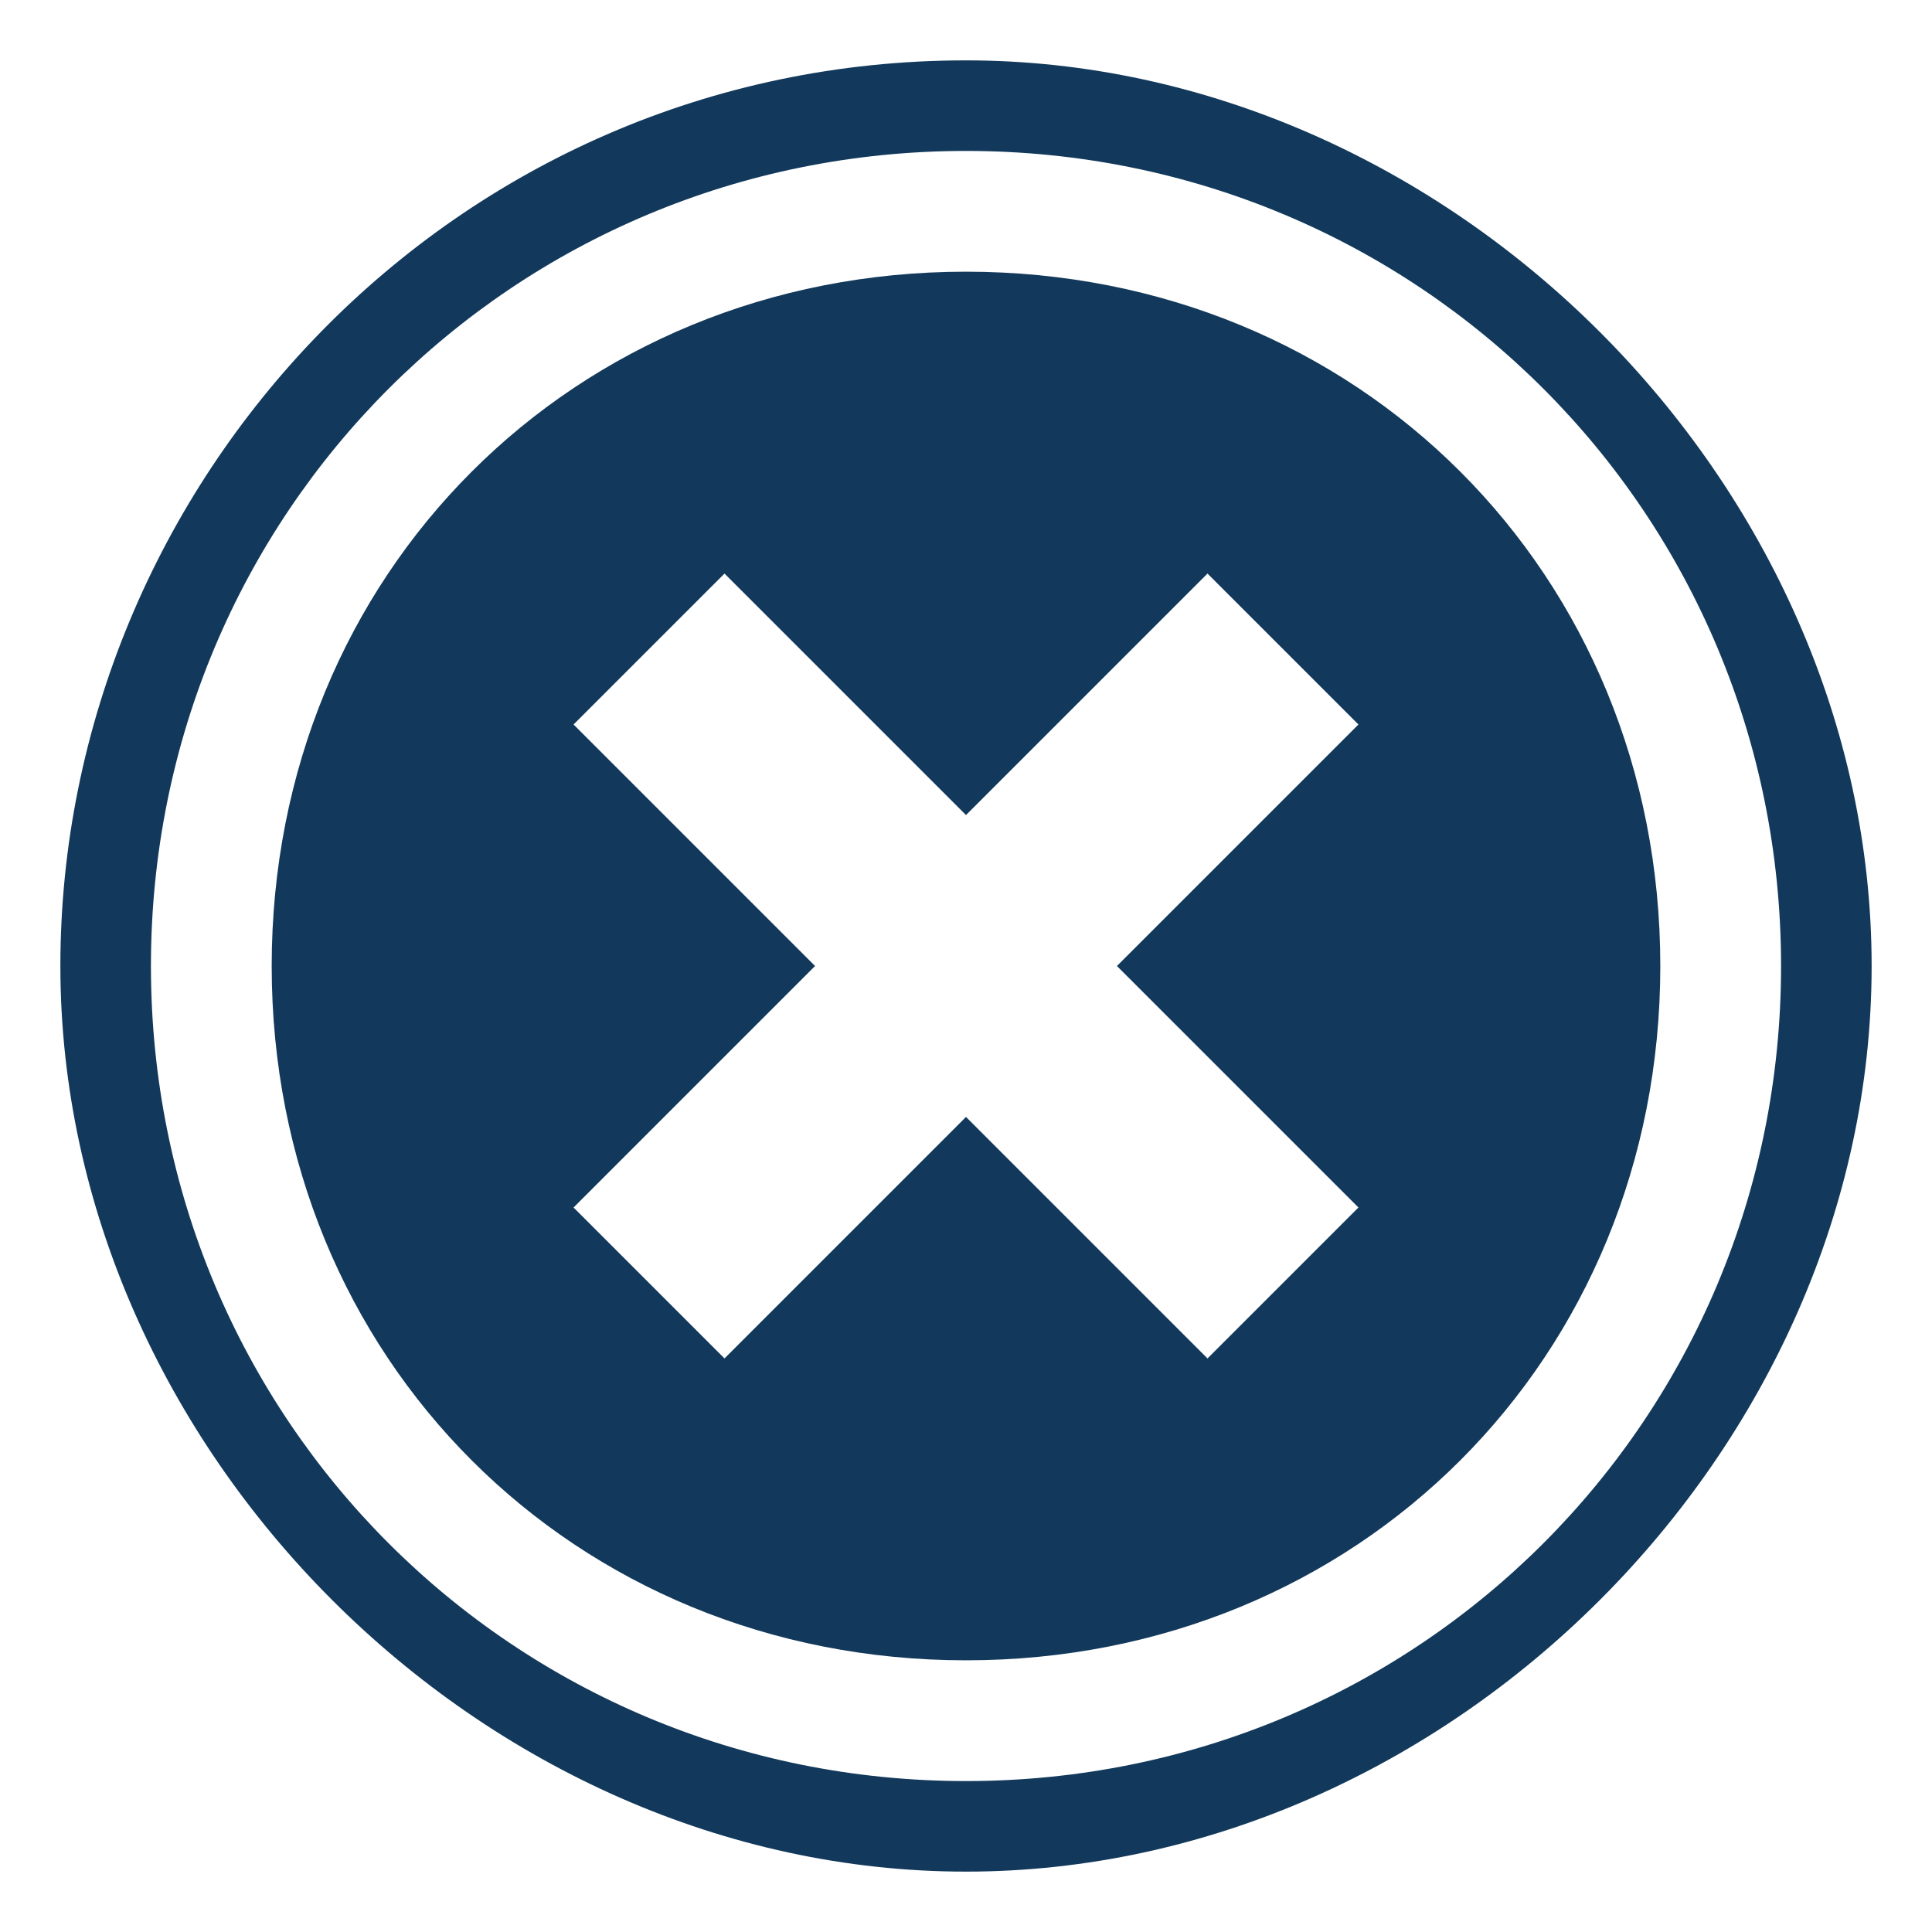 <svg xmlns="http://www.w3.org/2000/svg" id="Layer_1" viewBox="0 0 32 32" width="32" height="32"><style>.st0{fill:#12395b}</style><path d="M16 1C7.5 1 1 8 1 16s7 15 15 15 15-7 15-15S24 1 16 1zm0 28.5c-7.5 0-13.5-6-13.5-13.5S8.5 2.5 16 2.5s13.5 6 13.5 13.5-6 13.5-13.5 13.5z" class="st0"/><path d="M16 4.5C9.5 4.5 4.5 9.5 4.5 16s5 11.5 11.5 11.5 11.5-5 11.5-11.5S22.5 4.5 16 4.5zM22.5 20L20 22.5l-4-4-4 4L9.5 20l4-4-4-4L12 9.5l4 4 4-4 2.5 2.5-4 4 4 4z" class="st0"/></svg>